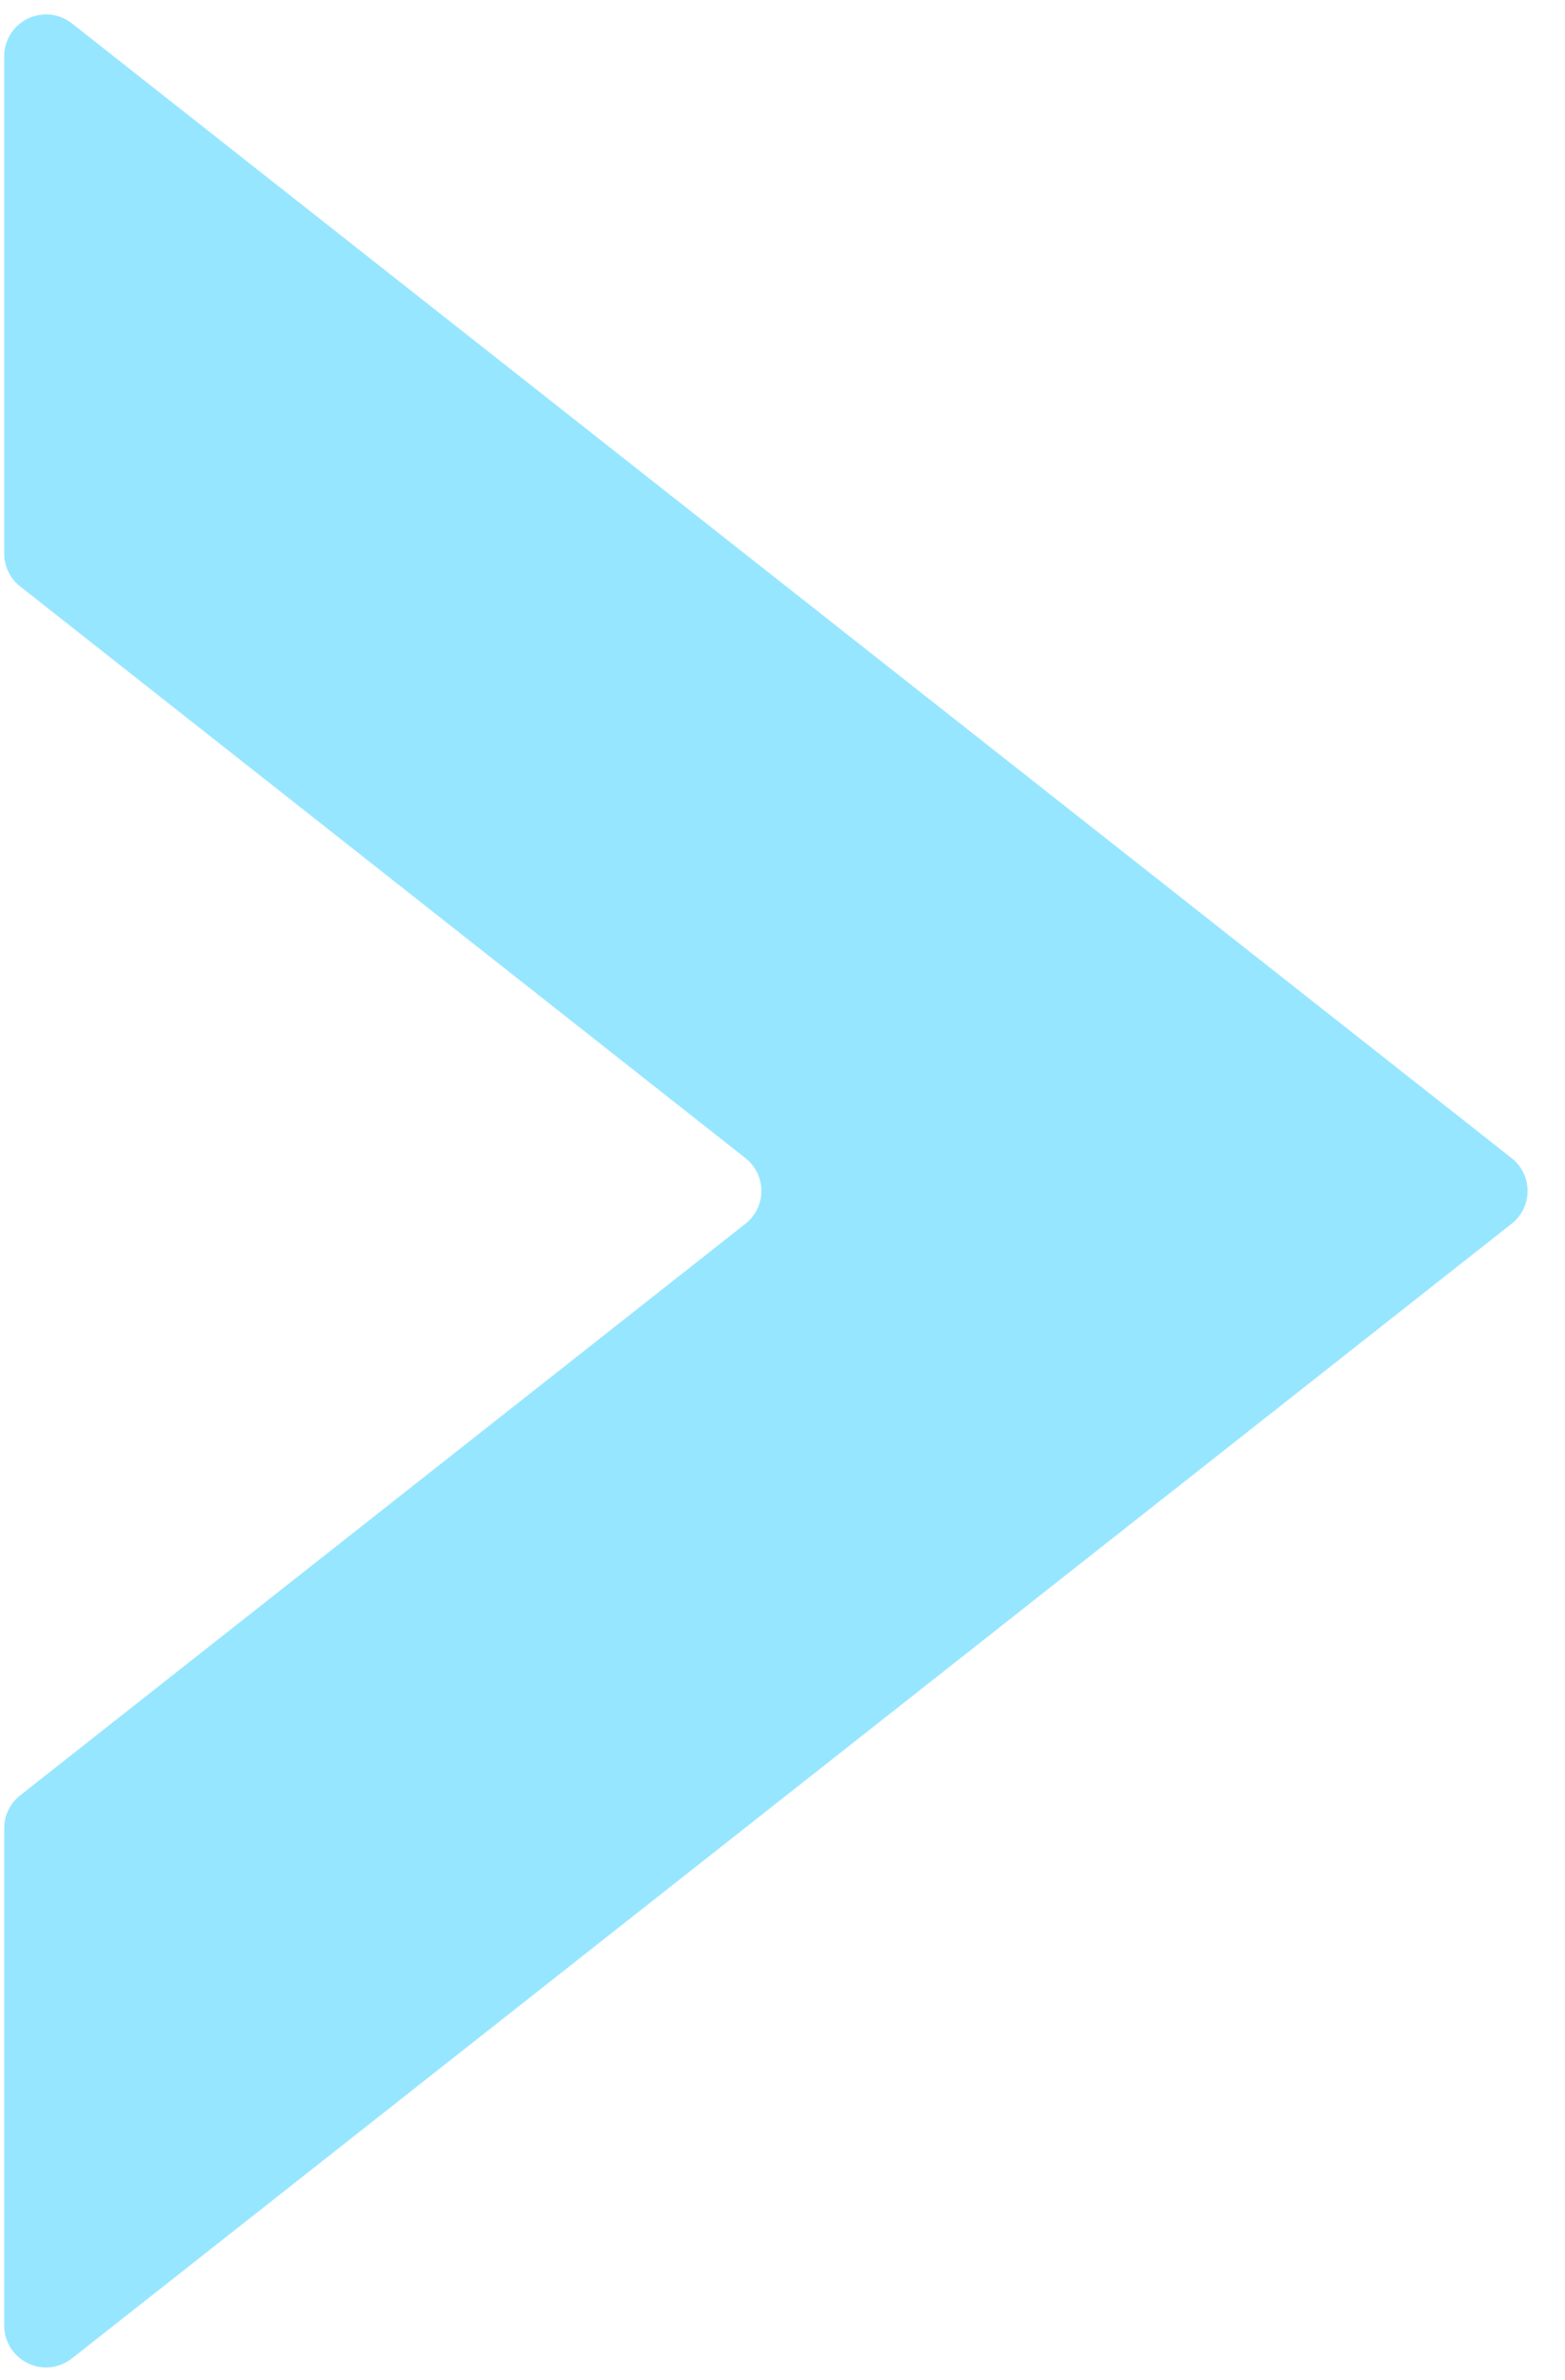 <?xml version="1.0" encoding="UTF-8"?> <svg xmlns="http://www.w3.org/2000/svg" width="25" height="38" viewBox="0 0 25 38" fill="none"> <path d="M0.067 0.898V8.839C0.067 8.94 0.09 9.04 0.134 9.13C0.178 9.221 0.243 9.301 0.322 9.363L11.908 18.491C11.987 18.553 12.052 18.633 12.095 18.724C12.14 18.814 12.162 18.914 12.162 19.015C12.162 19.116 12.14 19.215 12.095 19.306C12.052 19.397 11.987 19.477 11.908 19.539L0.322 28.666C0.243 28.729 0.178 28.808 0.134 28.899C0.09 28.99 0.067 29.089 0.067 29.19V37.132C0.067 37.257 0.103 37.38 0.169 37.486C0.236 37.592 0.331 37.678 0.444 37.732C0.557 37.787 0.683 37.809 0.807 37.795C0.932 37.782 1.05 37.733 1.149 37.656L24.147 19.539C24.227 19.476 24.291 19.397 24.335 19.306C24.379 19.215 24.402 19.116 24.402 19.015C24.402 18.914 24.379 18.814 24.335 18.723C24.291 18.633 24.227 18.553 24.147 18.491L1.149 0.374C1.05 0.296 0.932 0.248 0.807 0.234C0.683 0.221 0.557 0.243 0.444 0.297C0.331 0.352 0.236 0.437 0.169 0.543C0.103 0.65 0.067 0.772 0.067 0.898Z" fill="#97E6FF"></path> </svg> 